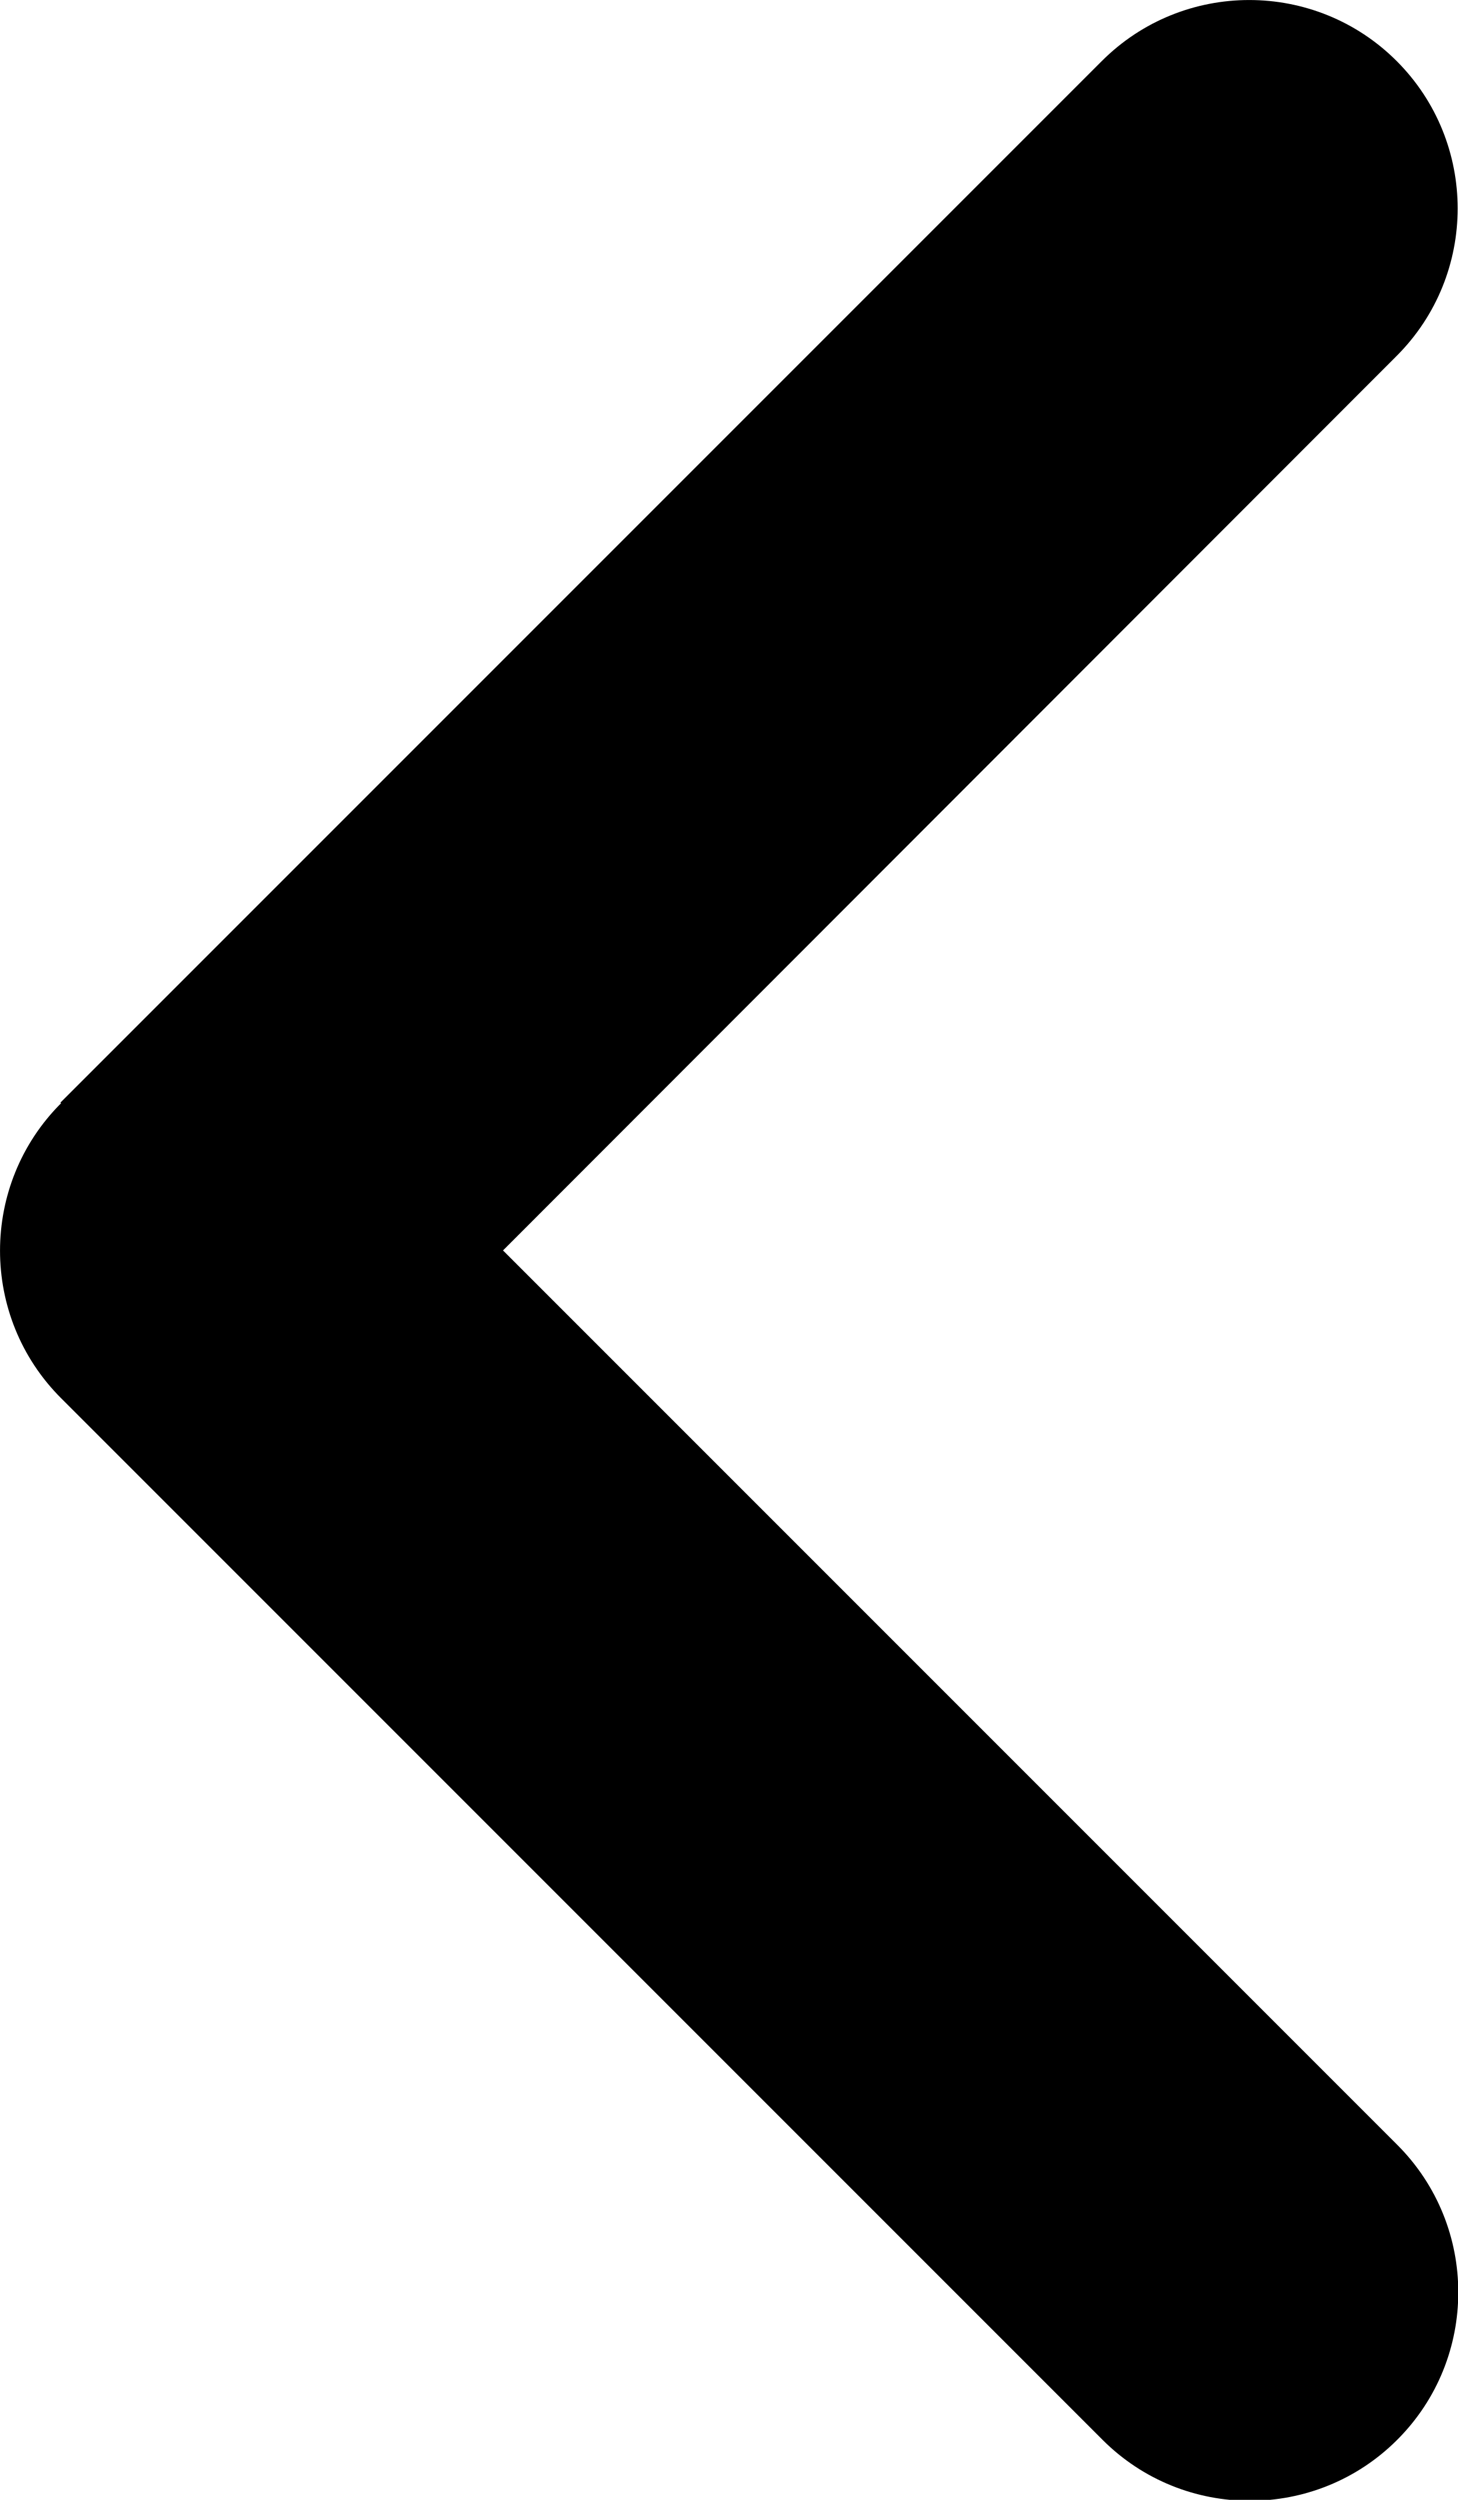 <svg width="14" height="24" viewBox="0 0 14 24" fill="none" xmlns="http://www.w3.org/2000/svg">
    <path d="M0.586 10.592C-0.195 11.373 -0.195 12.642 0.586 13.423L10.586 23.423C11.367 24.205 12.636 24.205 13.417 23.423C14.198 22.642 14.198 21.373 13.417 20.592L4.83 12.005L13.411 3.417C14.192 2.636 14.192 1.367 13.411 0.586C12.63 -0.195 11.361 -0.195 10.58 0.586L0.58 10.586L0.586 10.592Z" fill="black"/>
</svg> 